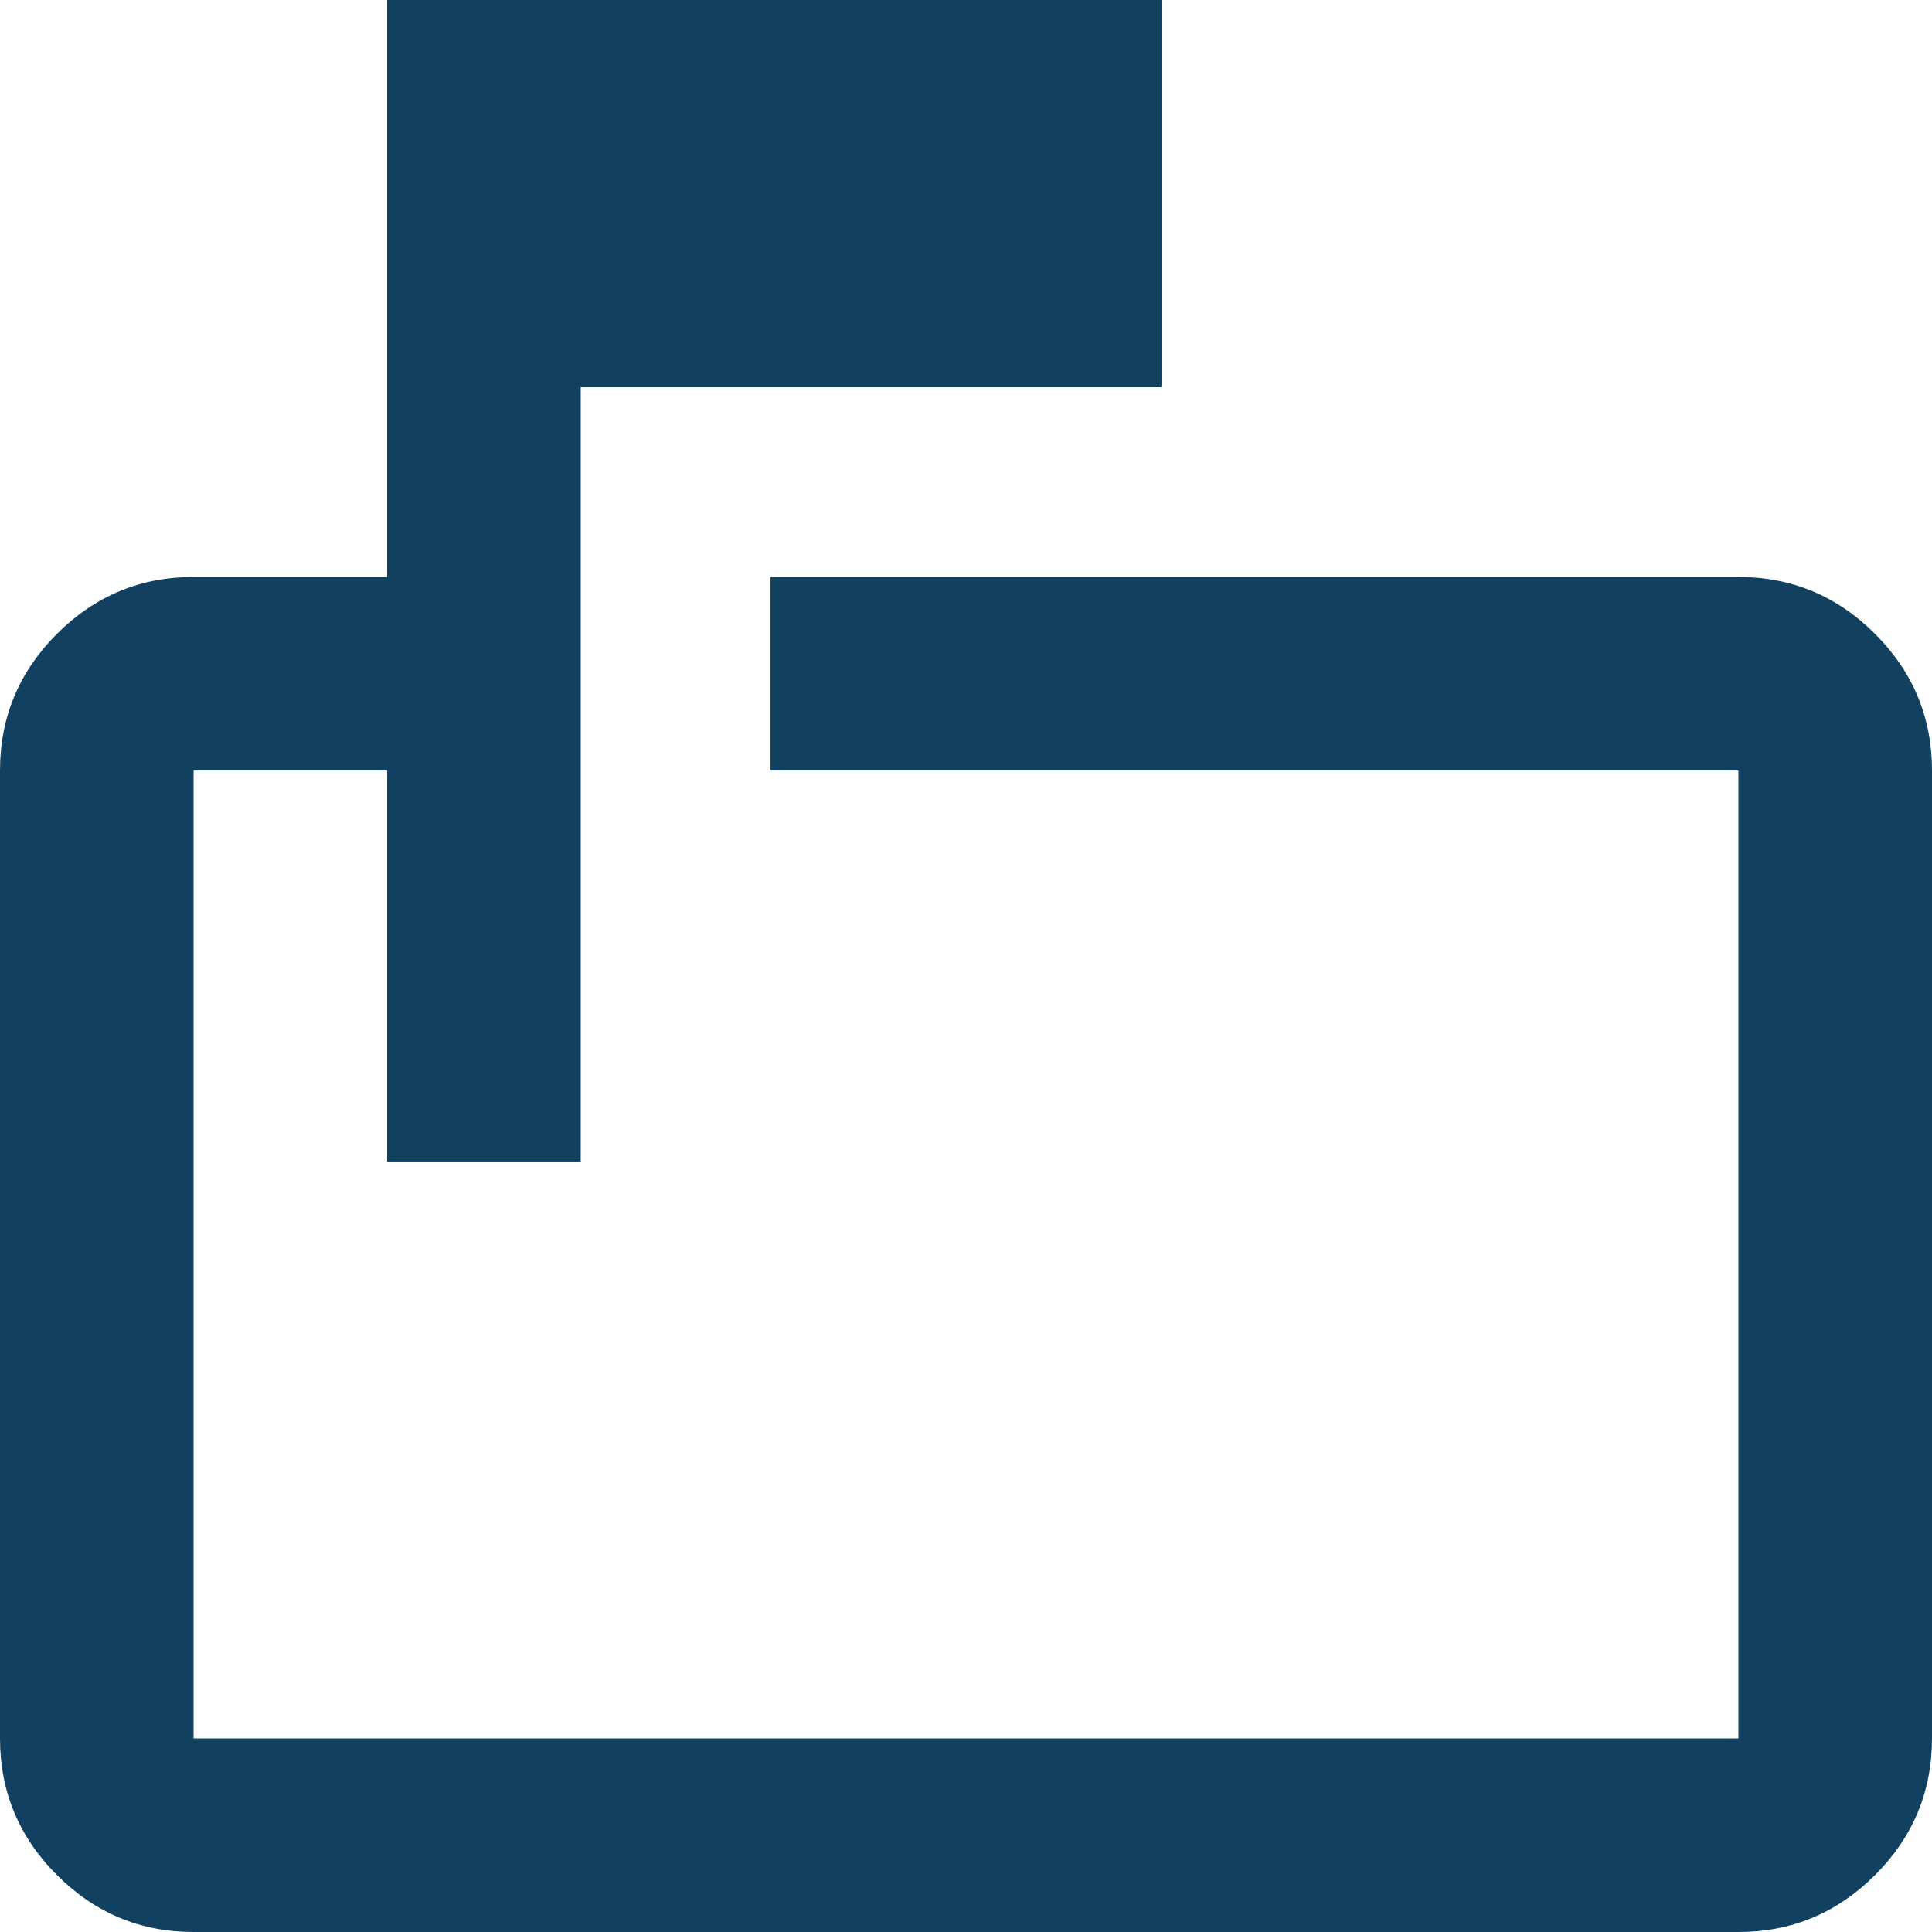 <?xml version="1.0" encoding="UTF-8"?>
<svg id="Capa_1" data-name="Capa 1" xmlns="http://www.w3.org/2000/svg" version="1.1" viewBox="0 0 50.9 50.9">
  <defs>
    <style>
      .cls-1 {
        fill: #124060;
      }

      .cls-1, .cls-2 {
        stroke-width: 0px;
      }

      .cls-2 {
        fill: #c61749;
      }
    </style>
  </defs>
  <rect class="cls-2" x="-187.5" y="-72.8" width="115" height="170"/>
  <path class="cls-1" d="M10.2,30.5v-10.2h-5.1v25.5h40.7v-25.5h-25.5v-5.1h25.5c1.4,0,2.6.5,3.6,1.5s1.5,2.2,1.5,3.6v25.5c0,1.4-.5,2.6-1.5,3.6s-2.2,1.5-3.6,1.5H5.1c-1.4,0-2.6-.5-3.6-1.5s-1.5-2.2-1.5-3.6v-25.5c0-1.4.5-2.6,1.5-3.6s2.2-1.5,3.6-1.5h5.1V0h20.4v10.2h-15.3v20.4h-5.1ZM5.1,20.4v10.2-10.2,25.5-25.5Z"/>
</svg>